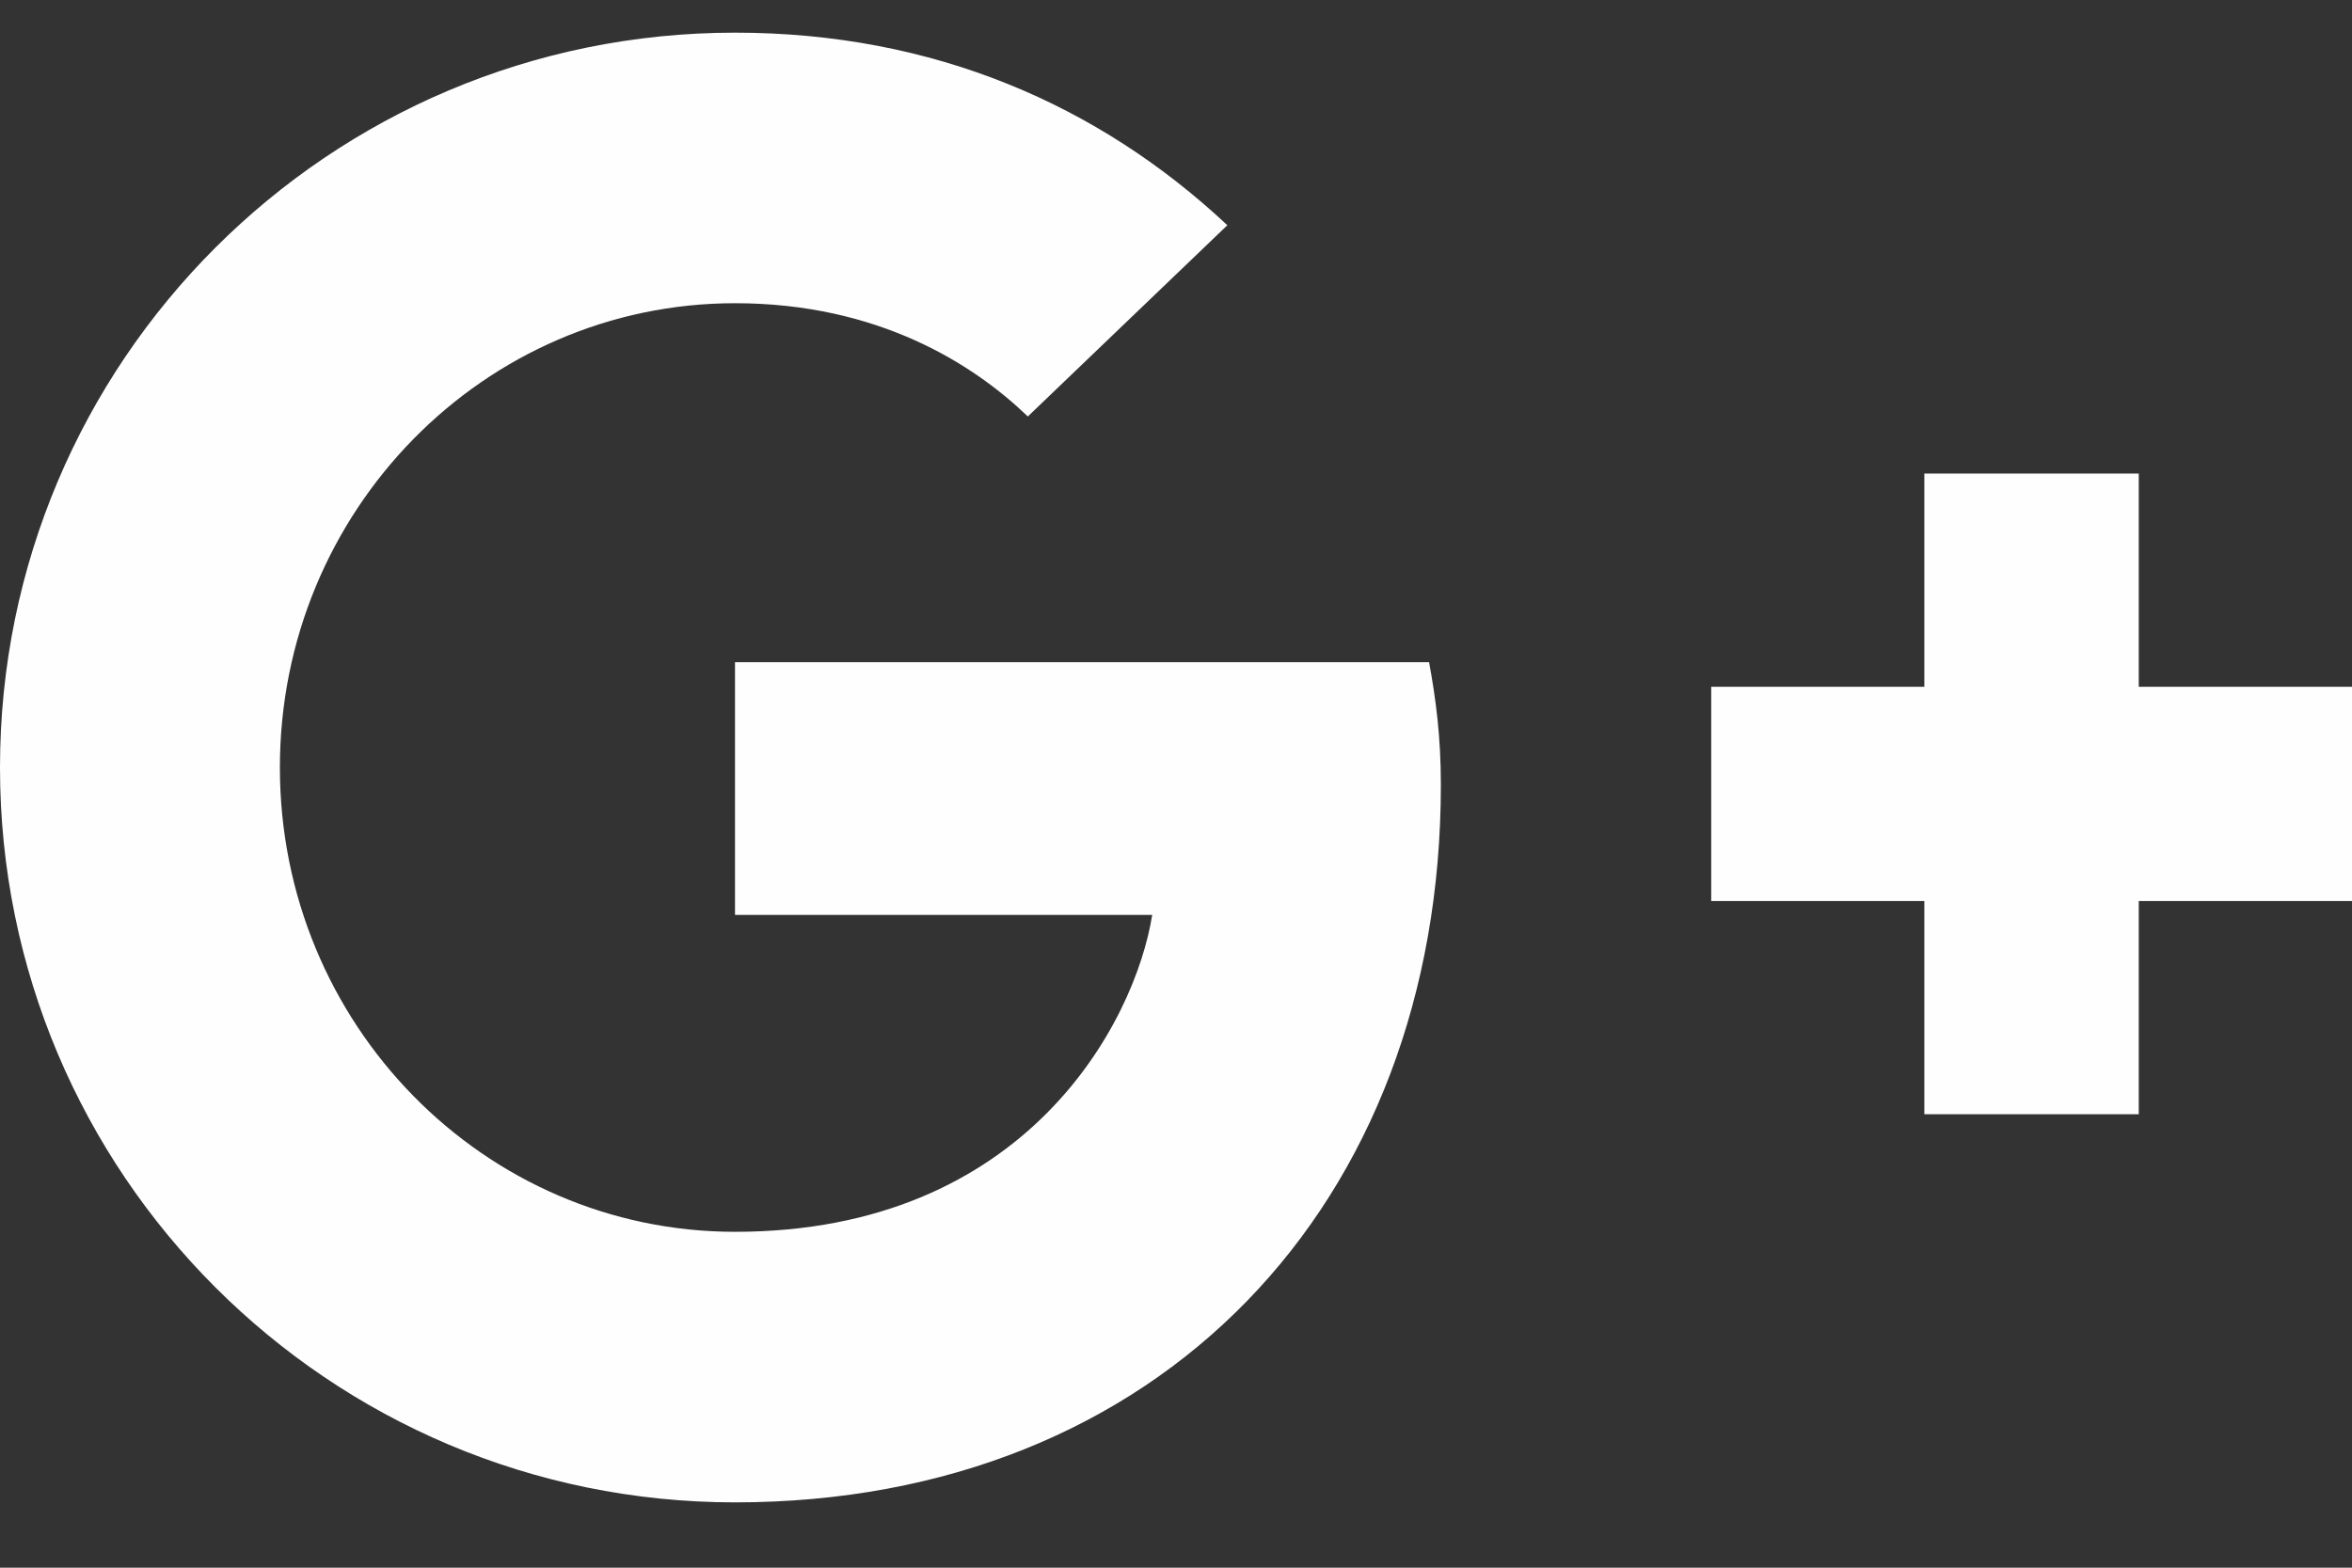 <svg xmlns="http://www.w3.org/2000/svg" width="18" height="12" viewBox="0 0 18 12" fill="none"><rect x="0" y="0" width="18" height="12" fill="#333333" stroke="none"/><path d="M10.937 5.069C10.989 5.354 11.027 5.638 11.027 6.007C11.027 9.221 8.871 11.5 5.625 11.5C2.517 11.5 0 8.983 0 5.875C0 2.767 2.517 0.25 5.625 0.25C7.146 0.25 8.411 0.804 9.393 1.724L7.866 3.188C7.453 2.79 6.724 2.321 5.625 2.321C3.706 2.321 2.142 3.909 2.142 5.875C2.142 7.841 3.706 9.429 5.625 9.429C7.852 9.429 8.687 7.826 8.818 7.003H5.625V5.069H10.937ZM16.368 5.257V3.625H14.727V5.257H13.096V6.897H14.727V8.529H16.368V6.897H18V5.257H16.368Z" fill="#FFFEFE"></path></svg>